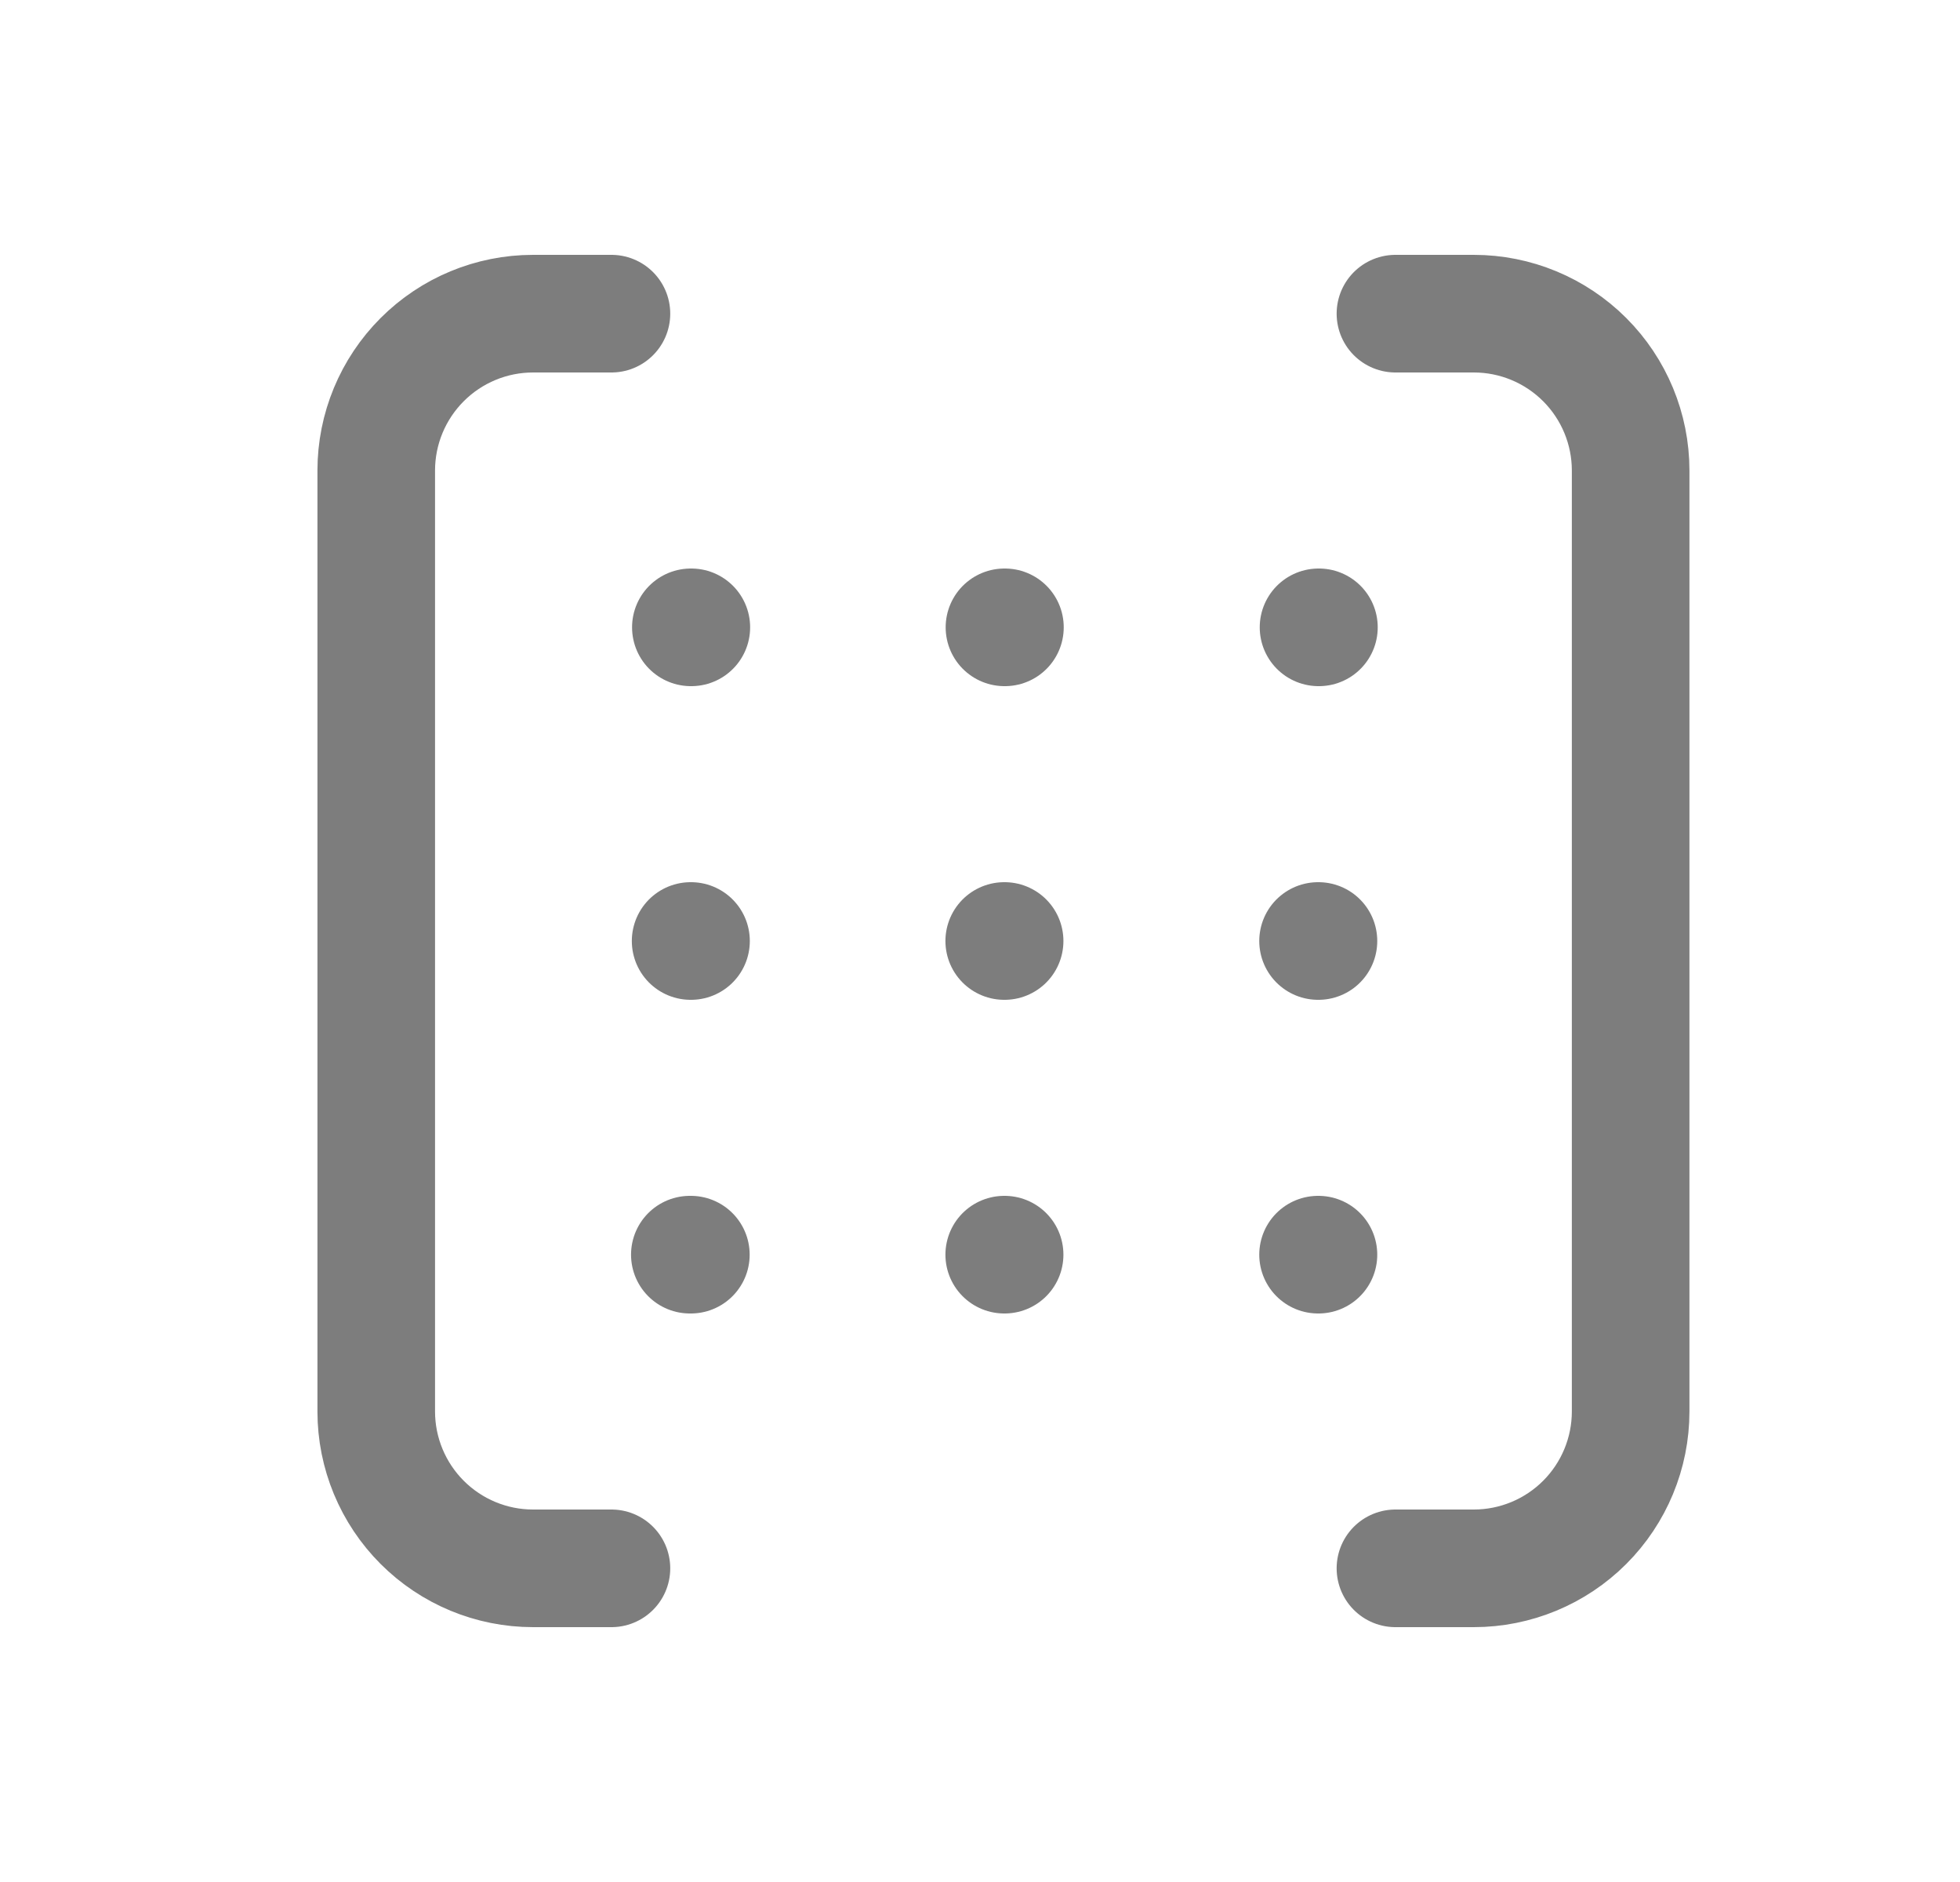 <svg width="25" height="24" viewBox="0 0 25 24" fill="none" xmlns="http://www.w3.org/2000/svg">
<g clip-path="url(#clip0_1081_1307)">
<path d="M8.799 16H8.812" stroke="#7D7D7D" stroke-width="1.5" stroke-linecap="round" stroke-linejoin="round"/>
<path d="M12.809 16H12.814" stroke="#7D7D7D" stroke-width="1.5" stroke-linecap="round" stroke-linejoin="round"/>
<path d="M16.812 16H16.817" stroke="#7D7D7D" stroke-width="1.5" stroke-linecap="round" stroke-linejoin="round"/>
<path d="M16.812 12H16.817" stroke="#7D7D7D" stroke-width="1.5" stroke-linecap="round" stroke-linejoin="round"/>
<path d="M8.809 12H8.814" stroke="#7D7D7D" stroke-width="1.5" stroke-linecap="round" stroke-linejoin="round"/>
<path d="M12.809 12H12.814" stroke="#7D7D7D" stroke-width="1.5" stroke-linecap="round" stroke-linejoin="round"/>
<path d="M16.818 8H16.823" stroke="#7D7D7D" stroke-width="1.5" stroke-linecap="round" stroke-linejoin="round"/>
<path d="M8.812 8H8.818" stroke="#7D7D7D" stroke-width="1.5" stroke-linecap="round" stroke-linejoin="round"/>
<path d="M12.812 8H12.818" stroke="#7D7D7D" stroke-width="1.5" stroke-linecap="round" stroke-linejoin="round"/>
<path d="M7.799 4H6.799C6.268 4 5.76 4.211 5.385 4.586C5.01 4.961 4.799 5.47 4.799 6V18C4.799 18.53 5.01 19.039 5.385 19.414C5.76 19.789 6.268 20 6.799 20H7.799" stroke="#7D7D7D" stroke-width="1.5" stroke-linecap="round" stroke-linejoin="round"/>
<path d="M17.799 4H18.799C19.329 4 19.838 4.211 20.213 4.586C20.588 4.961 20.799 5.47 20.799 6V18C20.799 18.53 20.588 19.039 20.213 19.414C19.838 19.789 19.329 20 18.799 20H17.799" stroke="#7D7D7D" stroke-width="1.5" stroke-linecap="round" stroke-linejoin="round"/>
</g>
<defs>
<clipPath id="clip0_1081_1307">
<rect width="24" height="24" fill="white" transform="translate(0.799)"/>
</clipPath>
</defs>
</svg>
